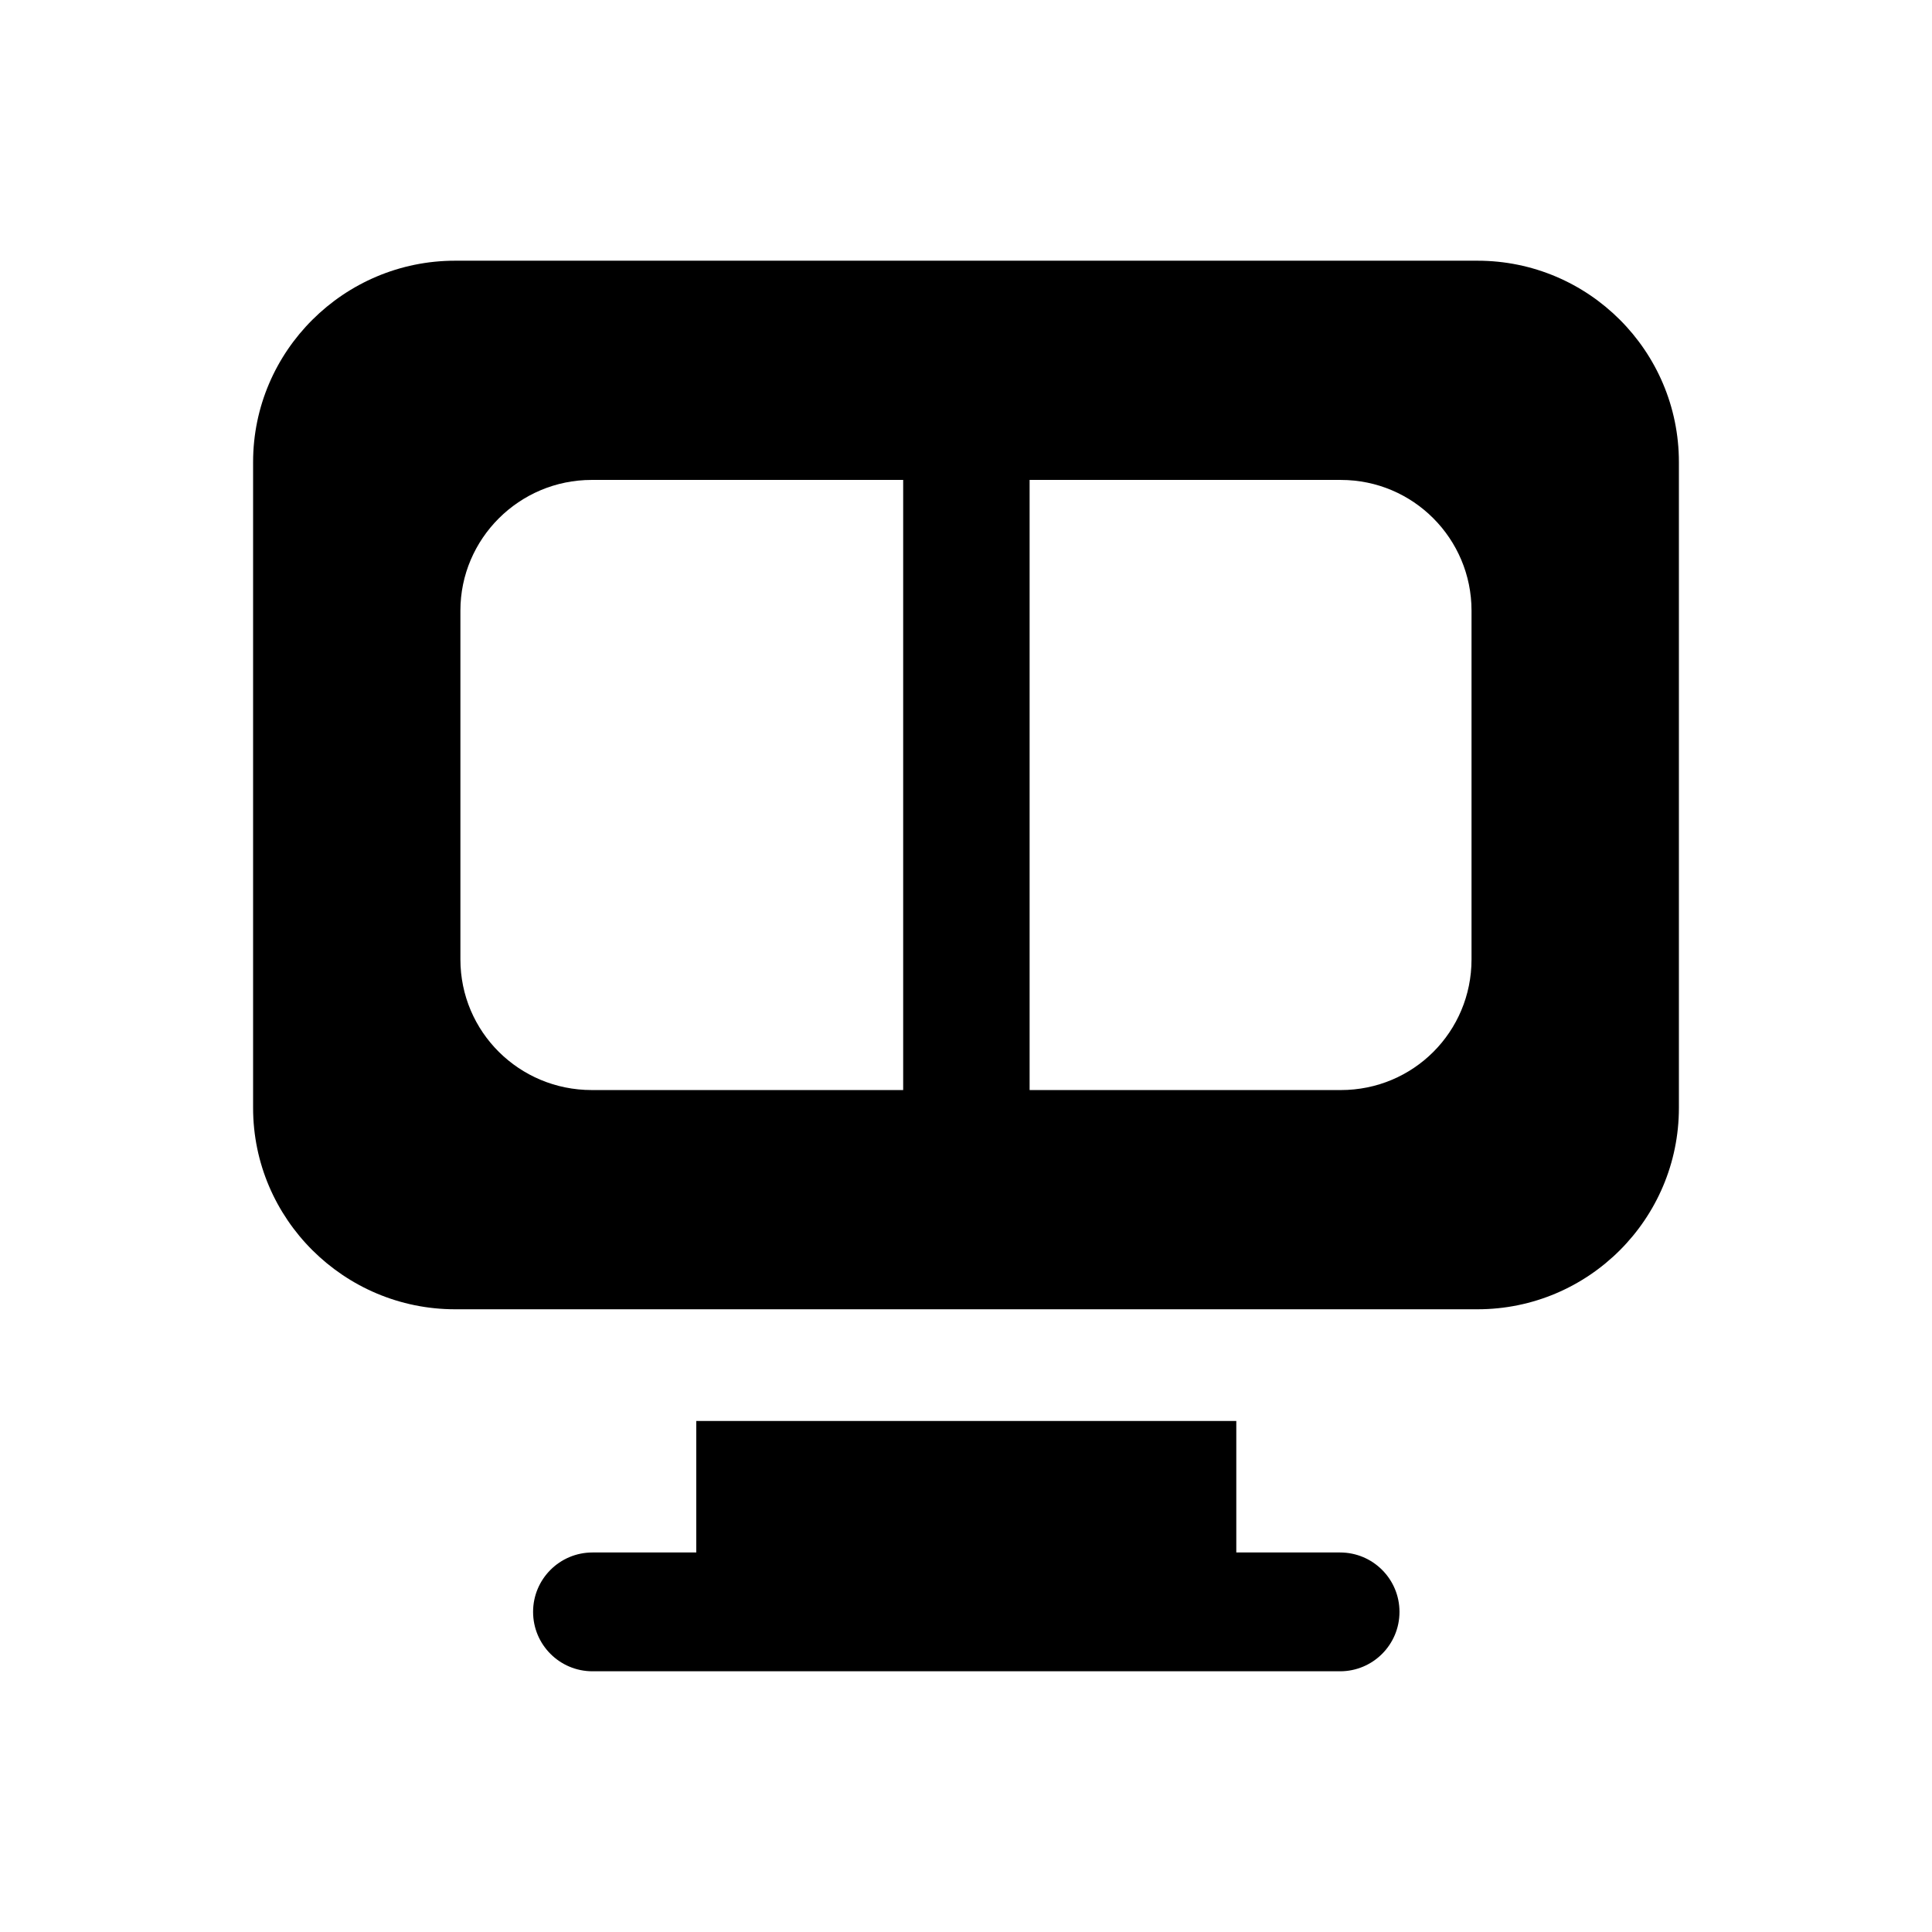<?xml version="1.0" encoding="UTF-8"?>
<!-- Uploaded to: ICON Repo, www.svgrepo.com, Generator: ICON Repo Mixer Tools -->
<svg fill="#000000" width="800px" height="800px" version="1.1" viewBox="144 144 512 512" xmlns="http://www.w3.org/2000/svg">
 <g>
  <path d="m535.55 213.09h-270.95c-29.438 0-53.527 23.93-53.527 53.371v171.14c0 29.441 24.09 53.371 53.527 53.371h270.95c29.445 0.004 53.375-23.93 53.375-53.371v-171.14c0-29.441-23.93-53.371-53.375-53.371zm-269.54 185.15v-92.418c0-19.051 15.586-34.637 34.793-34.637h82.547v161.69h-82.547c-19.207 0-34.793-15.426-34.793-34.637zm267.96 0c0 19.207-15.43 34.637-34.637 34.637h-82.477v-161.69h82.477c19.207 0 34.637 15.586 34.637 34.637z"/>
  <path d="m328.52 520.57v34.848l-27.504 0.004c-8.703 0-15.742 7.051-15.742 15.742 0 8.695 7.043 15.742 15.742 15.742h198.12c8.703 0 15.742-7.051 15.742-15.742 0-8.695-7.043-15.742-15.742-15.742h-27.504v-34.848z"/>
 </g>
</svg>